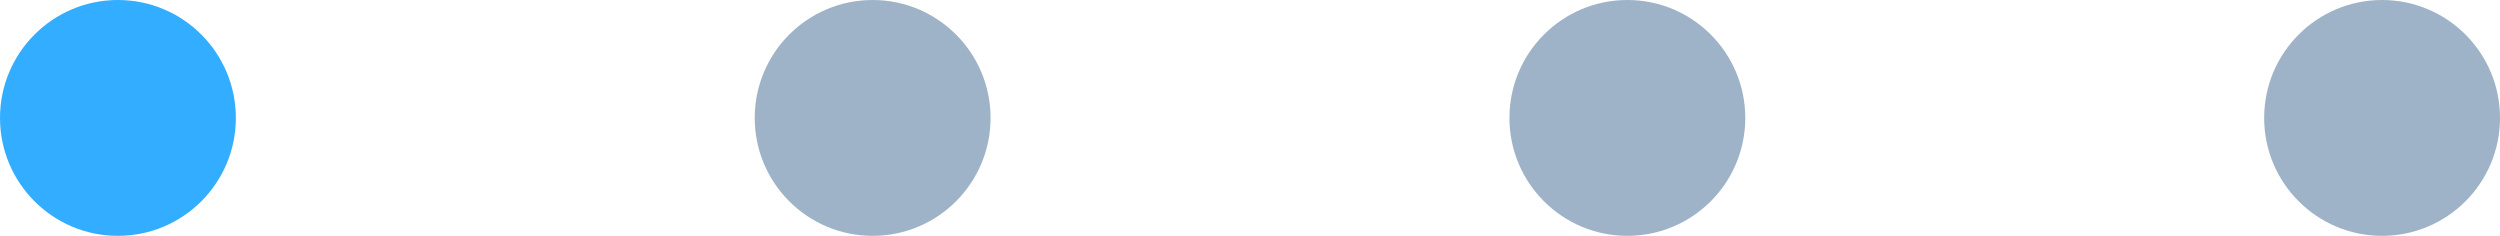 <svg xmlns="http://www.w3.org/2000/svg" width="53" height="5" viewBox="0 0 53 5" fill="none"><circle cx="2.5" cy="2.5" r="2.5" fill="#33ADFF"></circle><circle cx="18.5" cy="2.5" r="2.5" fill="#9FB3C8"></circle><circle cx="34.5" cy="2.5" r="2.5" fill="#9FB3C8"></circle><circle cx="50.5" cy="2.5" r="2.5" fill="#9FB3C8"></circle></svg>